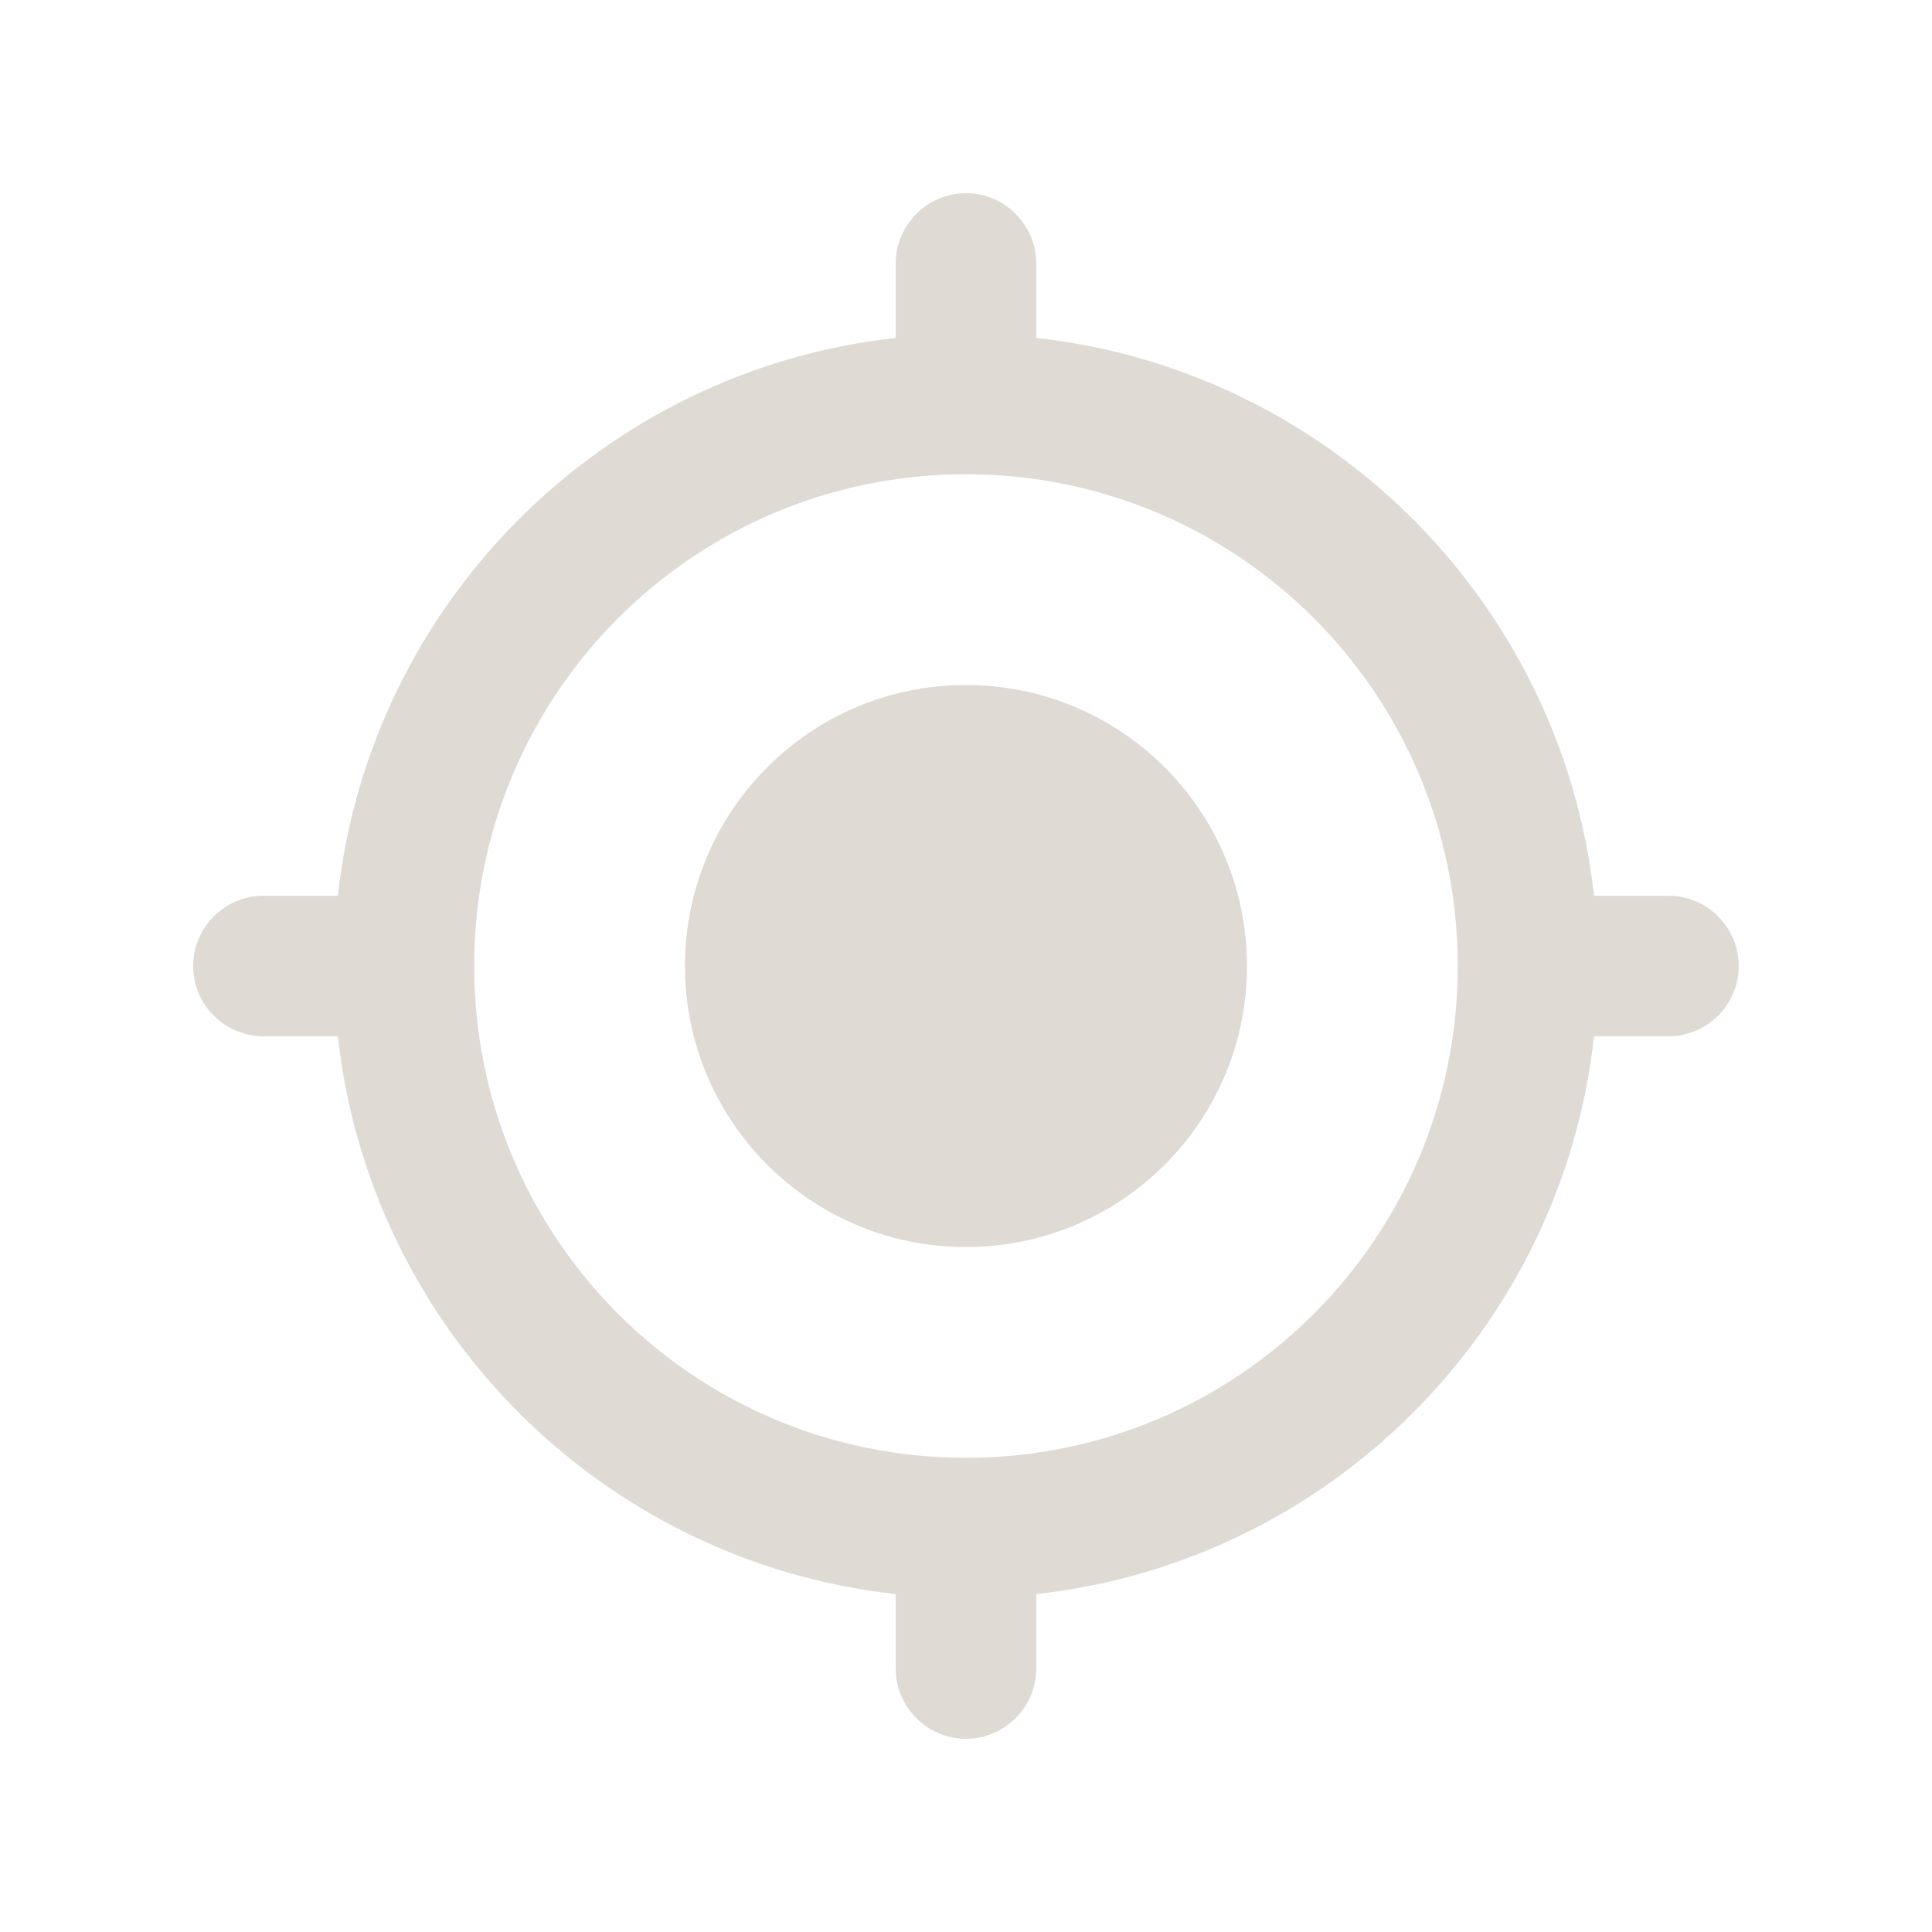 <svg width="32" height="32" viewBox="0 0 32 32" fill="none" xmlns="http://www.w3.org/2000/svg">
<g clip-path="url(#clip0_90_164)">
<path d="M15.999 11.346C13.428 11.346 11.345 13.429 11.345 16C11.345 18.572 13.428 20.655 15.999 20.655C18.571 20.655 20.654 18.572 20.654 16C20.654 13.429 18.571 11.346 15.999 11.346ZM26.402 14.837C25.867 9.984 22.015 6.133 17.163 5.597V4.364C17.163 3.724 16.639 3.2 15.999 3.2C15.359 3.2 14.836 3.724 14.836 4.364V5.597C9.983 6.133 6.132 9.984 5.596 14.837H4.363C3.723 14.837 3.199 15.36 3.199 16C3.199 16.64 3.723 17.164 4.363 17.164H5.596C6.132 22.016 9.983 25.868 14.836 26.403V27.637C14.836 28.277 15.359 28.8 15.999 28.8C16.639 28.8 17.163 28.277 17.163 27.637V26.403C22.015 25.868 25.867 22.016 26.402 17.164H27.636C28.276 17.164 28.799 16.64 28.799 16C28.799 15.36 28.276 14.837 27.636 14.837H26.402V14.837ZM15.999 24.146C11.496 24.146 7.854 20.503 7.854 16C7.854 11.497 11.496 7.855 15.999 7.855C20.503 7.855 24.145 11.497 24.145 16C24.145 20.503 20.503 24.146 15.999 24.146Z" fill="#DFDAD3"/>
</g>
<defs>
<clipPath id="clip0_90_164">
<rect width="32" height="32" fill="white"/>
</clipPath>
</defs>
</svg>
